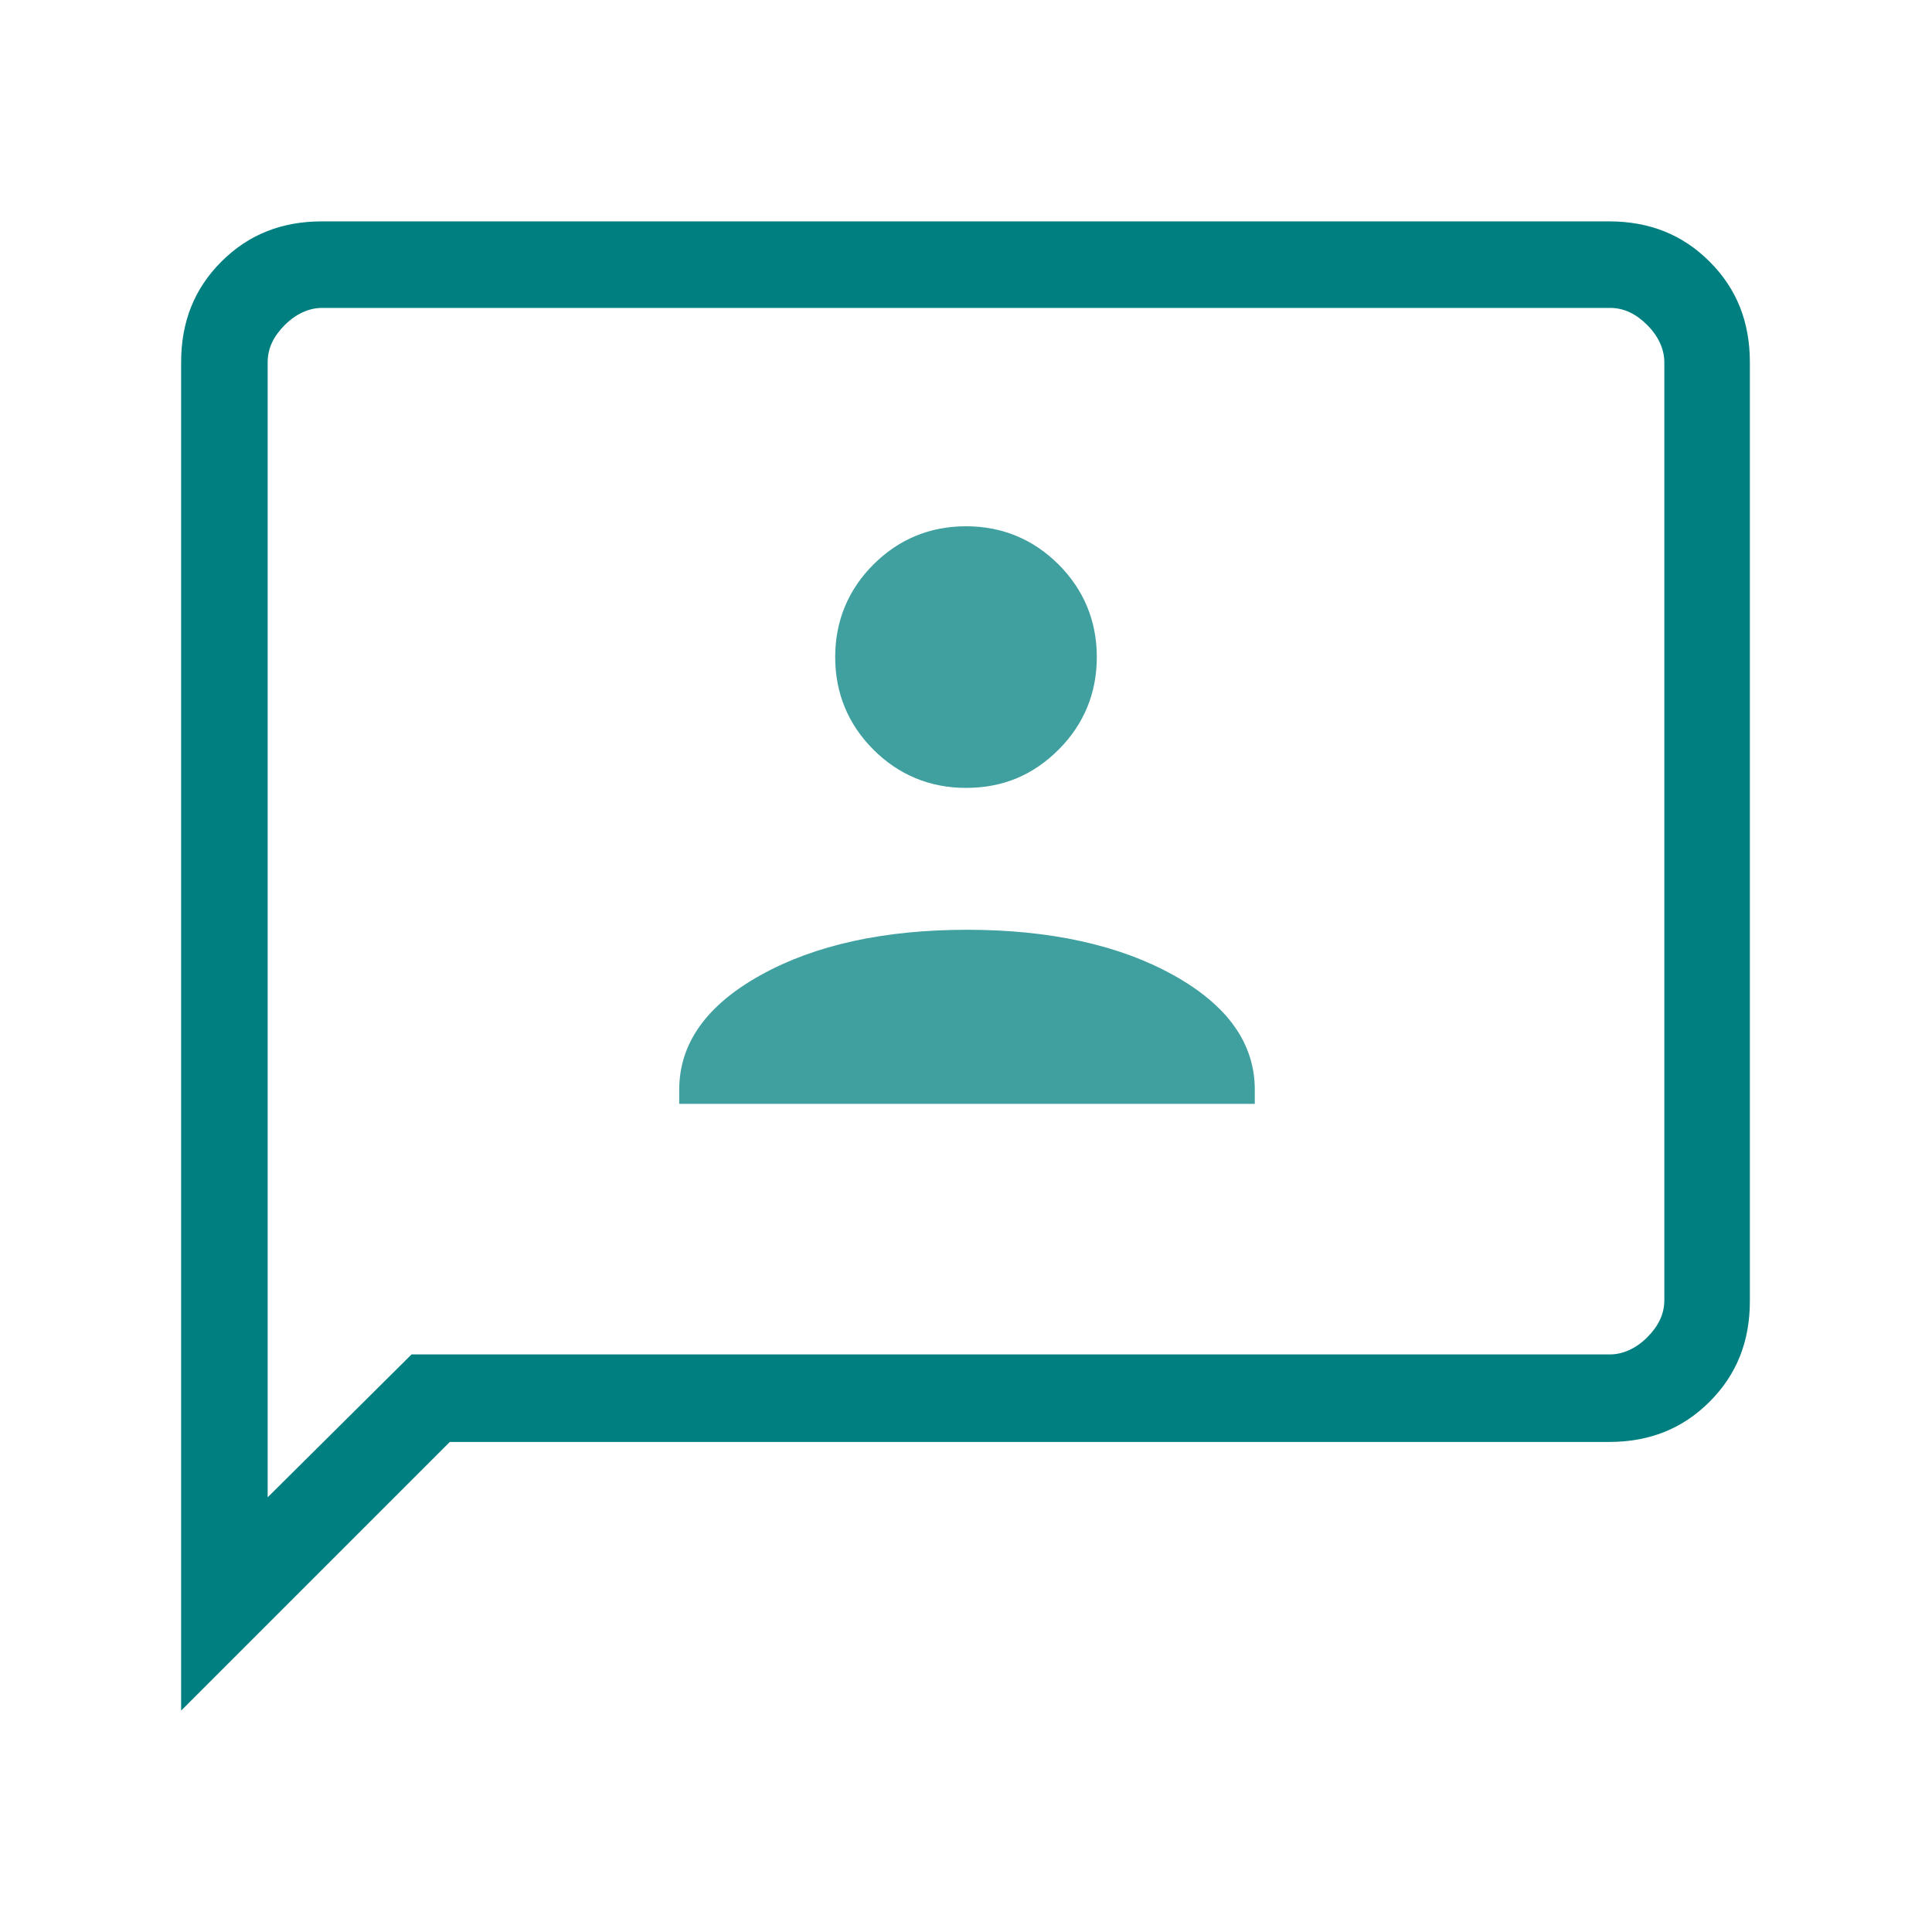 <?xml version="1.0" encoding="UTF-8"?>
<svg id="Ebene_1" xmlns="http://www.w3.org/2000/svg" version="1.1" viewBox="0 0 192 192">
  <!-- Generator: Adobe Illustrator 29.5.1, SVG Export Plug-In . SVG Version: 2.1.0 Build 141)  -->
  <path d="M18,170V36c0-4,1.3-7.3,4-10s6-4,10-4h127.9c4,0,7.3,1.3,10,4s4,6,4,10v93.3c0,4-1.3,7.3-4,10s-6,4-10,4H44.7l-26.7,26.7ZM41,134.6h119c1.3,0,2.6-.6,3.7-1.7s1.7-2.3,1.7-3.7V36c0-1.3-.6-2.6-1.7-3.7-1.1-1.1-2.3-1.7-3.7-1.7H32c-1.3,0-2.6.6-3.7,1.7-1.1,1.1-1.7,2.3-1.7,3.7v112.8l14.3-14.2h.1ZM26.7,134.6V30.7v103.9Z" fill="#007f80"/>
  <path d="M67.4,109.7h57.3v-1.4c0-4.6-2.7-8.4-8.1-11.4s-12.3-4.5-20.5-4.5-15.1,1.5-20.5,4.5-8.1,6.8-8.1,11.4v1.4h-.1Z" fill="#40a0a0"/>
  <path d="M96,78.3c3.7,0,6.7-1.3,9.2-3.8s3.8-5.6,3.8-9.2-1.3-6.7-3.8-9.2-5.6-3.8-9.2-3.8-6.7,1.3-9.2,3.8-3.8,5.6-3.8,9.2,1.3,6.7,3.8,9.2,5.6,3.8,9.2,3.8Z" fill="#40a0a0"/>
</svg>